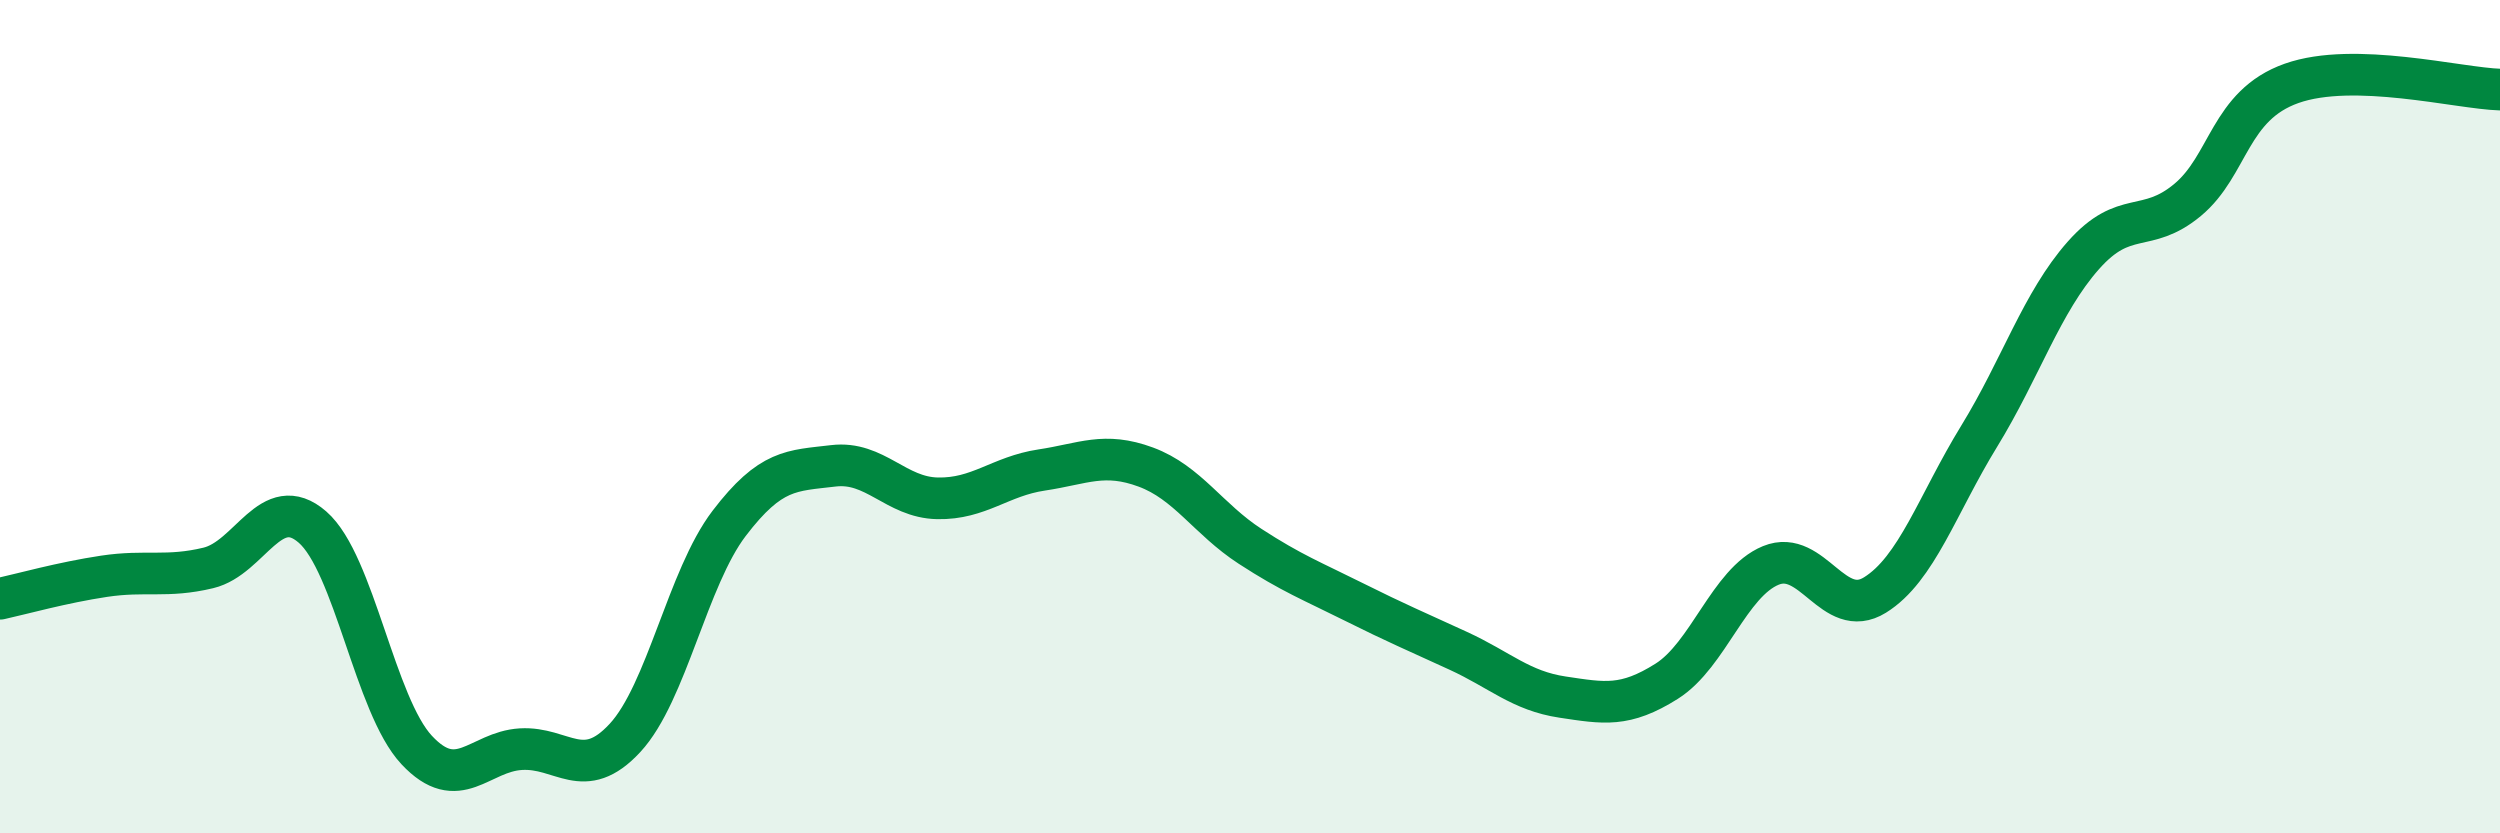 
    <svg width="60" height="20" viewBox="0 0 60 20" xmlns="http://www.w3.org/2000/svg">
      <path
        d="M 0,14.37 C 0.5,14.26 1.5,13.98 2.5,13.83 C 3.5,13.68 4,13.87 5,13.63 C 6,13.39 6.5,11.78 7.5,12.65 C 8.5,13.52 9,16.93 10,18 C 11,19.07 11.5,18.04 12.5,17.98 C 13.5,17.92 14,18.79 15,17.71 C 16,16.63 16.5,13.87 17.5,12.56 C 18.5,11.25 19,11.3 20,11.18 C 21,11.06 21.5,11.94 22.5,11.96 C 23.5,11.98 24,11.43 25,11.28 C 26,11.13 26.5,10.84 27.5,11.21 C 28.5,11.58 29,12.46 30,13.11 C 31,13.76 31.5,13.95 32.5,14.45 C 33.5,14.95 34,15.16 35,15.62 C 36,16.08 36.5,16.58 37.5,16.73 C 38.5,16.88 39,16.98 40,16.35 C 41,15.72 41.5,13.98 42.5,13.57 C 43.5,13.16 44,14.9 45,14.28 C 46,13.66 46.5,12.1 47.5,10.47 C 48.5,8.84 49,7.26 50,6.13 C 51,5 51.5,5.63 52.5,4.8 C 53.5,3.97 53.5,2.53 55,2 C 56.5,1.47 59,2.12 60,2.15L60 20L0 20Z"
        fill="#008740"
        opacity="0.1"
        stroke-linecap="round"
        stroke-linejoin="round"
      />
      <path
        d="M 0,14.37 C 0.5,14.26 1.5,13.98 2.5,13.83 C 3.5,13.68 4,13.87 5,13.63 C 6,13.39 6.5,11.78 7.5,12.65 C 8.5,13.52 9,16.93 10,18 C 11,19.07 11.5,18.04 12.5,17.98 C 13.5,17.92 14,18.79 15,17.71 C 16,16.63 16.5,13.87 17.5,12.56 C 18.5,11.25 19,11.3 20,11.18 C 21,11.06 21.5,11.94 22.5,11.96 C 23.5,11.98 24,11.43 25,11.28 C 26,11.13 26.5,10.84 27.5,11.21 C 28.5,11.58 29,12.46 30,13.11 C 31,13.76 31.5,13.95 32.5,14.45 C 33.5,14.95 34,15.16 35,15.62 C 36,16.08 36.5,16.58 37.5,16.73 C 38.5,16.88 39,16.98 40,16.35 C 41,15.72 41.5,13.98 42.5,13.57 C 43.5,13.16 44,14.9 45,14.28 C 46,13.66 46.5,12.1 47.5,10.47 C 48.5,8.84 49,7.26 50,6.13 C 51,5 51.5,5.63 52.5,4.8 C 53.5,3.97 53.5,2.53 55,2 C 56.5,1.47 59,2.12 60,2.15"
        stroke="#008740"
        stroke-width="1"
        fill="none"
        stroke-linecap="round"
        stroke-linejoin="round"
      />
    </svg>
  